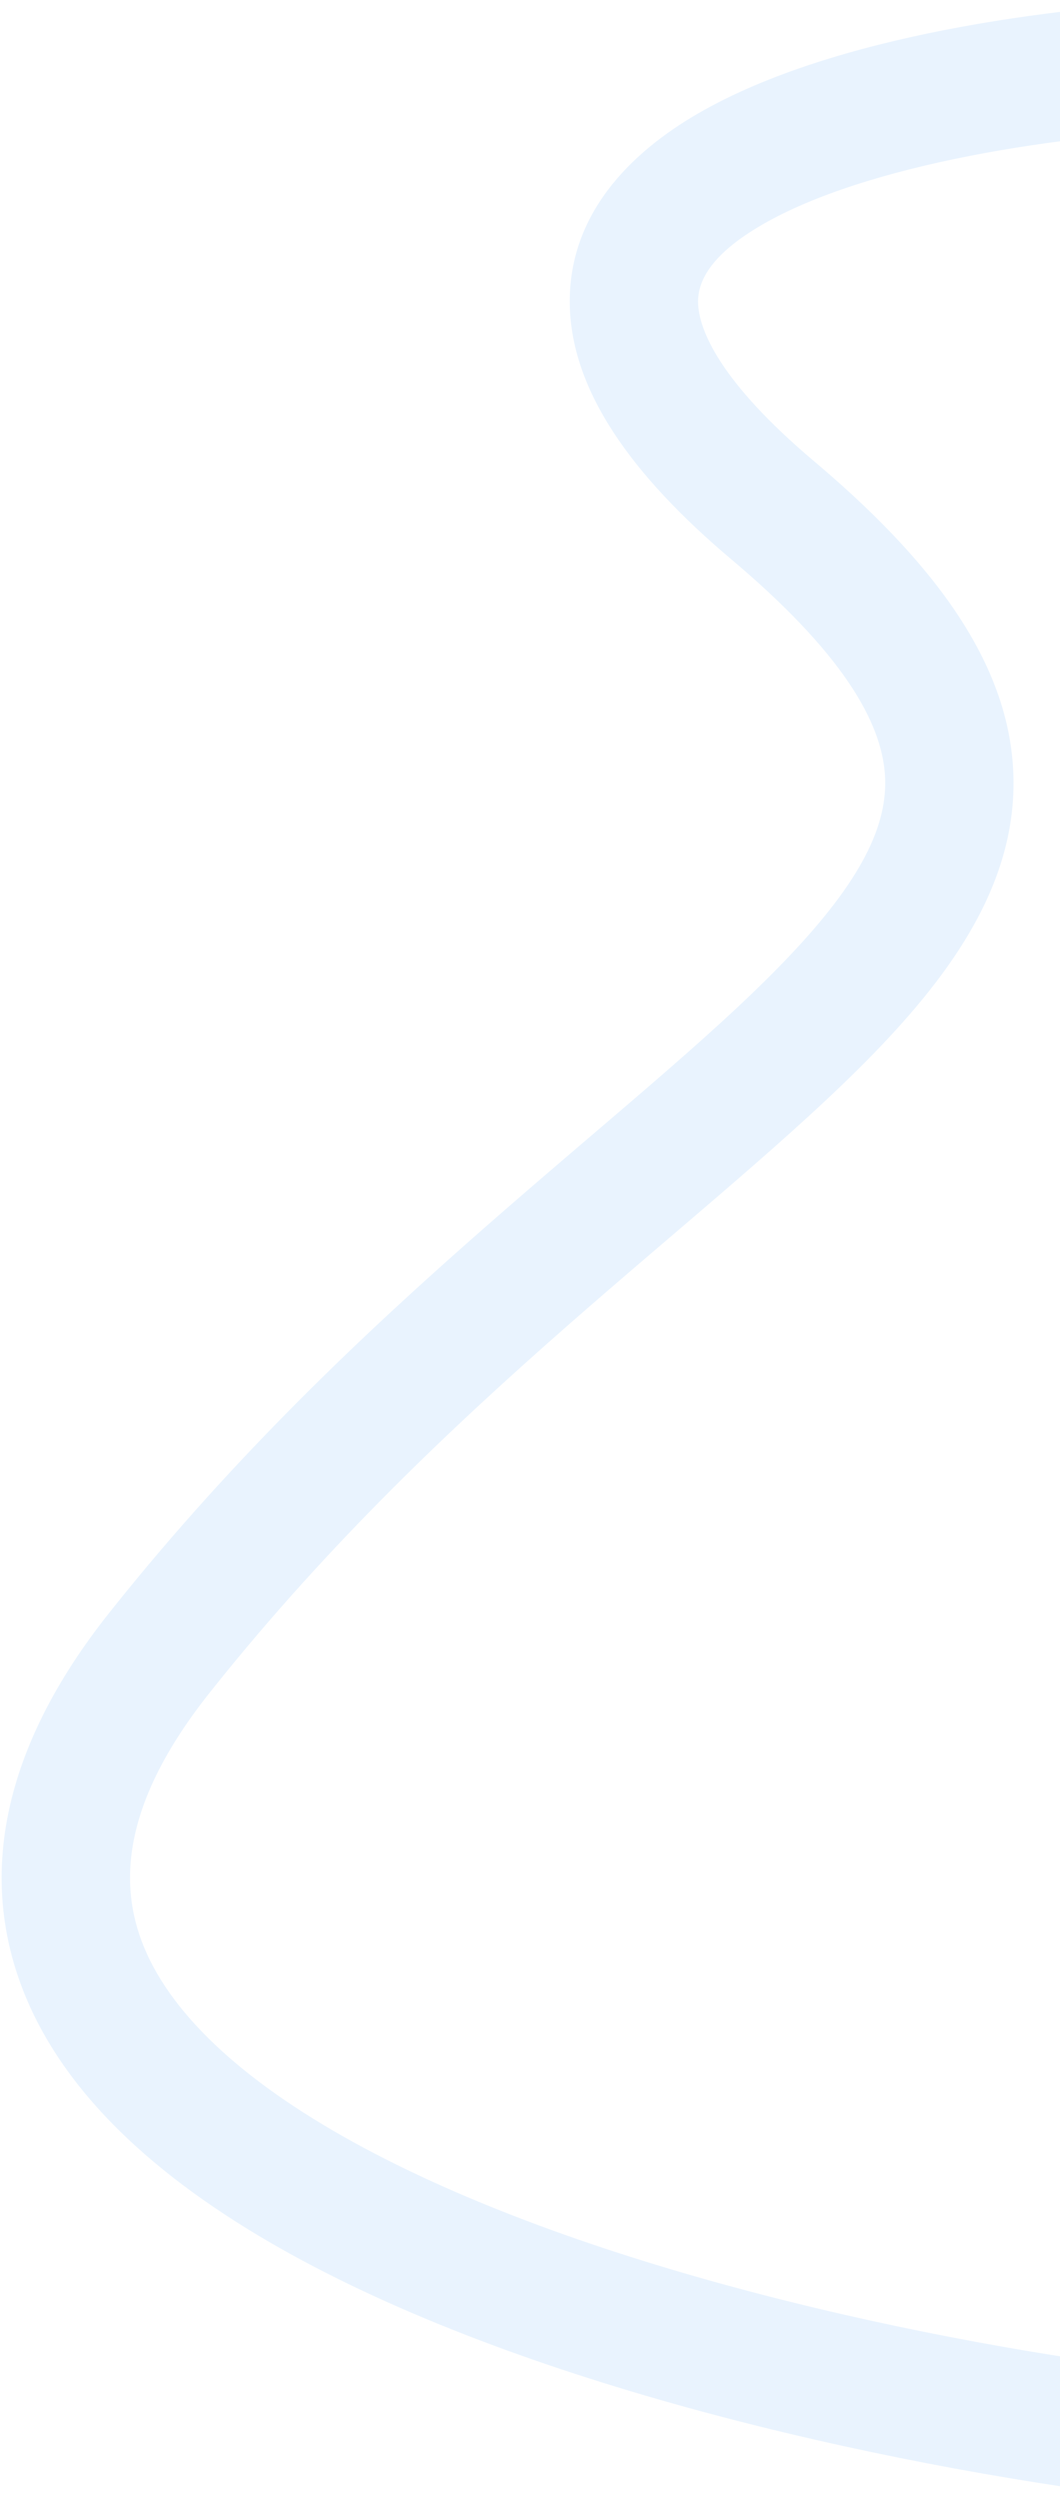 <svg width="347" height="818" viewBox="0 0 347 818" fill="none" xmlns="http://www.w3.org/2000/svg">
<path opacity="0.1" d="M396.834 41.983C372.539 42.949 344.161 45.776 317.339 51.033C290.19 56.354 266.162 63.876 249.565 73.478C232.603 83.29 228.36 92.075 228.519 99.045C228.723 107.957 235.773 125.018 266.533 150.942L268.439 152.559C308.197 186.479 330.569 218.857 331.738 253.415C332.923 288.456 311.962 317.963 286.065 344.63C260.048 371.42 223.3 400.815 185.847 433.663C148.235 466.65 107.859 504.76 70.244 551.801L68.455 554.048C40.288 589.571 38.514 616.187 47.153 637.083C56.717 660.214 81.393 682.501 118.95 702.644C193.423 742.584 304.254 766.592 384.483 776.147L379.517 817.853C297.412 808.074 180.443 783.282 99.1 739.656C58.748 718.015 23.512 689.828 8.34 653.13C-7.757 614.197 0.912 571.629 35.545 527.952L37.44 525.573C77.273 475.759 119.722 435.792 158.153 402.087C197.949 367.185 231.453 340.58 255.935 315.37C280.538 290.037 290.327 271.544 289.762 254.835C289.208 238.452 278.365 216.254 241.254 184.573L239.467 183.058C206.627 155.382 187.168 127.893 186.53 100.005C185.848 70.175 206.43 49.909 228.534 37.122C251.004 24.123 280.284 15.496 309.261 9.817C338.564 4.074 369.127 1.051 395.166 0.017L396.834 41.983Z" fill="#238AF8"/>
</svg>

